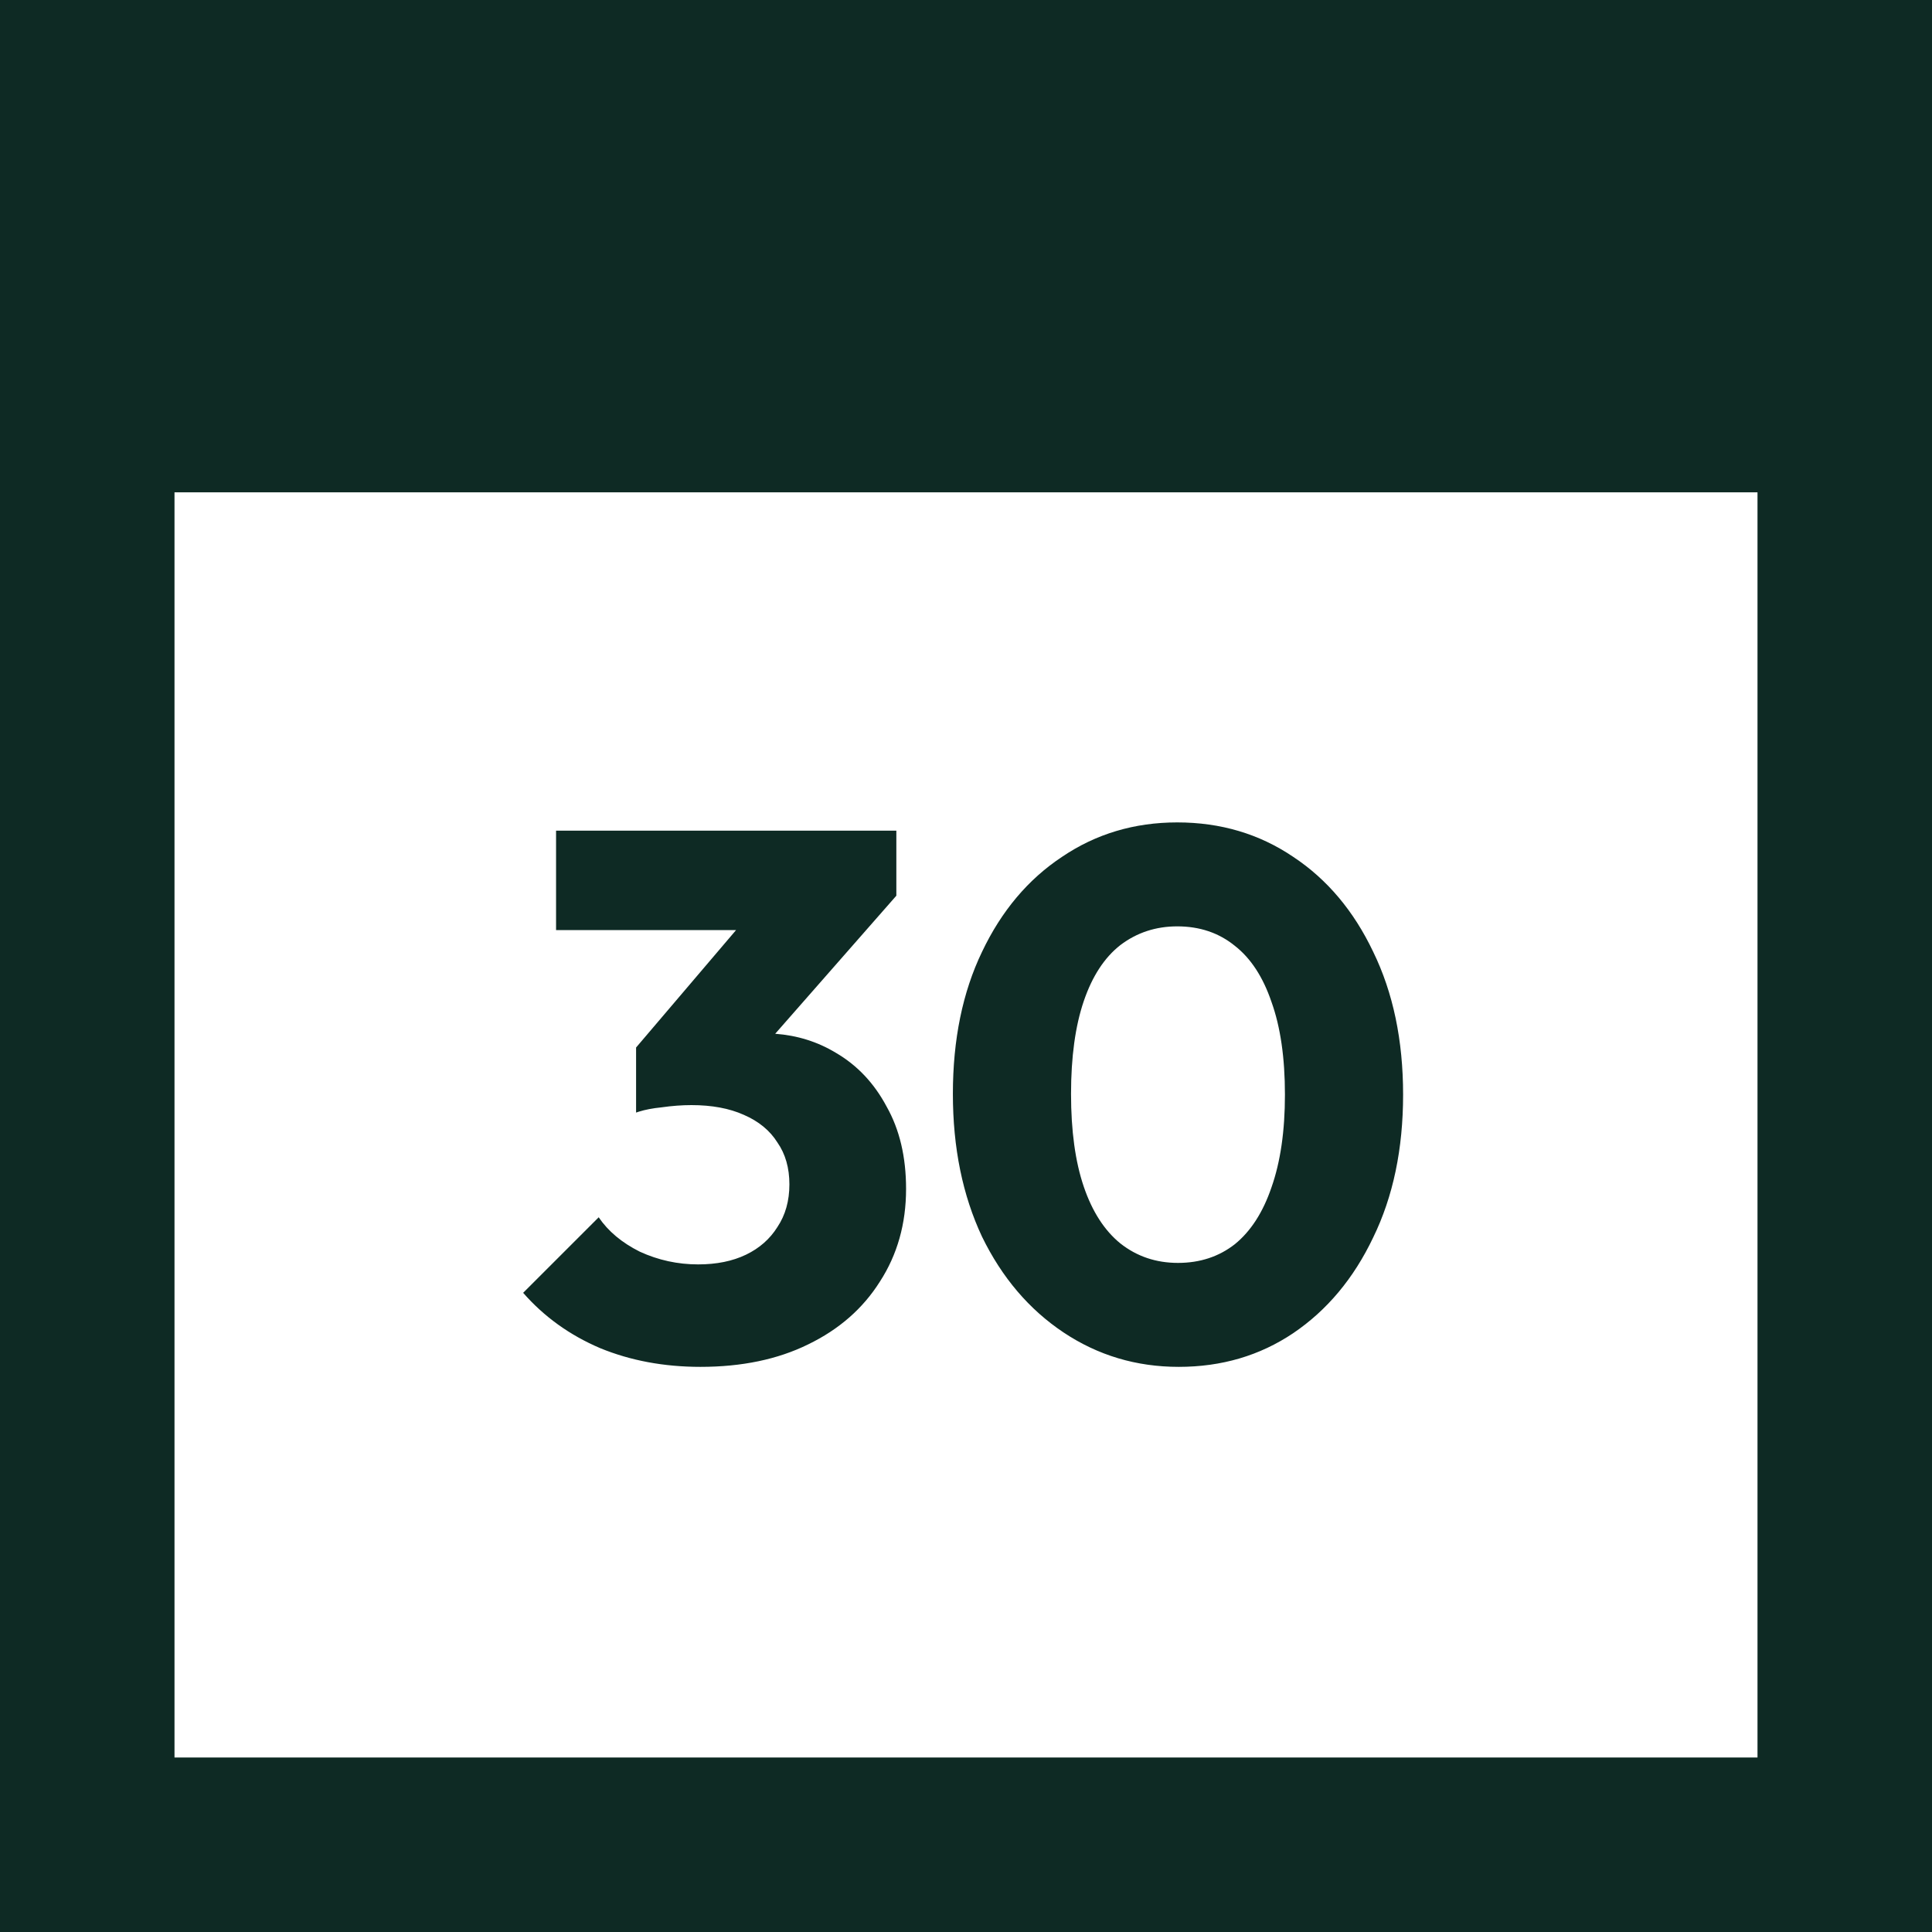 <svg width="310" height="310" viewBox="0 0 310 310" fill="none" xmlns="http://www.w3.org/2000/svg">
<g clip-path="url(#clip0_104_365)">
<path d="M310 310H0V0H310V310ZM28 282H282V79H28V282ZM143.823 143.72L124.385 165.873C127.942 166.139 131.181 167.153 134.104 168.92C137.543 170.92 140.264 173.8 142.264 177.56C144.344 181.24 145.384 185.64 145.384 190.76C145.384 196.36 143.983 201.32 141.184 205.64C138.464 209.96 134.623 213.32 129.663 215.72C124.783 218.12 119.024 219.32 112.384 219.32C106.544 219.32 101.184 218.32 96.304 216.32C91.424 214.24 87.303 211.28 83.943 207.44L96.064 195.32C97.583 197.56 99.783 199.4 102.663 200.84C105.623 202.2 108.743 202.88 112.023 202.88C114.983 202.88 117.543 202.36 119.703 201.32C121.863 200.28 123.543 198.8 124.743 196.88C126.023 194.96 126.663 192.68 126.663 190.04C126.663 187.4 126.023 185.16 124.743 183.32C123.543 181.4 121.744 179.92 119.344 178.88C117.024 177.84 114.223 177.32 110.943 177.32C109.423 177.32 107.823 177.44 106.144 177.68C104.744 177.82 103.528 178.052 102.495 178.376L102.063 178.52V168.08L118.104 149.24H89.224V133.28H143.823V143.72ZM188.895 131.96C195.855 131.96 202.055 133.8 207.495 137.48C212.935 141.08 217.215 146.16 220.335 152.72C223.535 159.28 225.135 166.92 225.135 175.64C225.135 184.359 223.535 192 220.335 198.56C217.215 205.119 212.935 210.24 207.495 213.92C202.135 217.52 196.015 219.32 189.135 219.32C182.335 219.32 176.174 217.48 170.654 213.8C165.135 210.12 160.774 205 157.574 198.44C154.454 191.8 152.895 184.16 152.895 175.52C152.895 166.8 154.454 159.2 157.574 152.72C160.694 146.16 164.975 141.08 170.415 137.48C175.855 133.801 182.015 131.96 188.895 131.96ZM188.895 148.64C185.455 148.64 182.414 149.64 179.774 151.64C177.214 153.64 175.255 156.64 173.895 160.64C172.535 164.64 171.855 169.6 171.854 175.52C171.854 181.44 172.535 186.4 173.895 190.4C175.254 194.4 177.215 197.44 179.774 199.52C182.414 201.6 185.495 202.64 189.015 202.64C192.535 202.64 195.575 201.64 198.135 199.64C200.695 197.56 202.655 194.519 204.015 190.52C205.455 186.44 206.175 181.479 206.175 175.64C206.175 169.72 205.455 164.76 204.015 160.76C202.655 156.76 200.695 153.76 198.135 151.76C195.575 149.68 192.495 148.64 188.895 148.64Z" fill="#0E2A24"/>
</g>
<defs>
<clipPath id="clip0_104_365">
<rect width="310" height="310" fill="white"/>
</clipPath>
</defs>
</svg>
